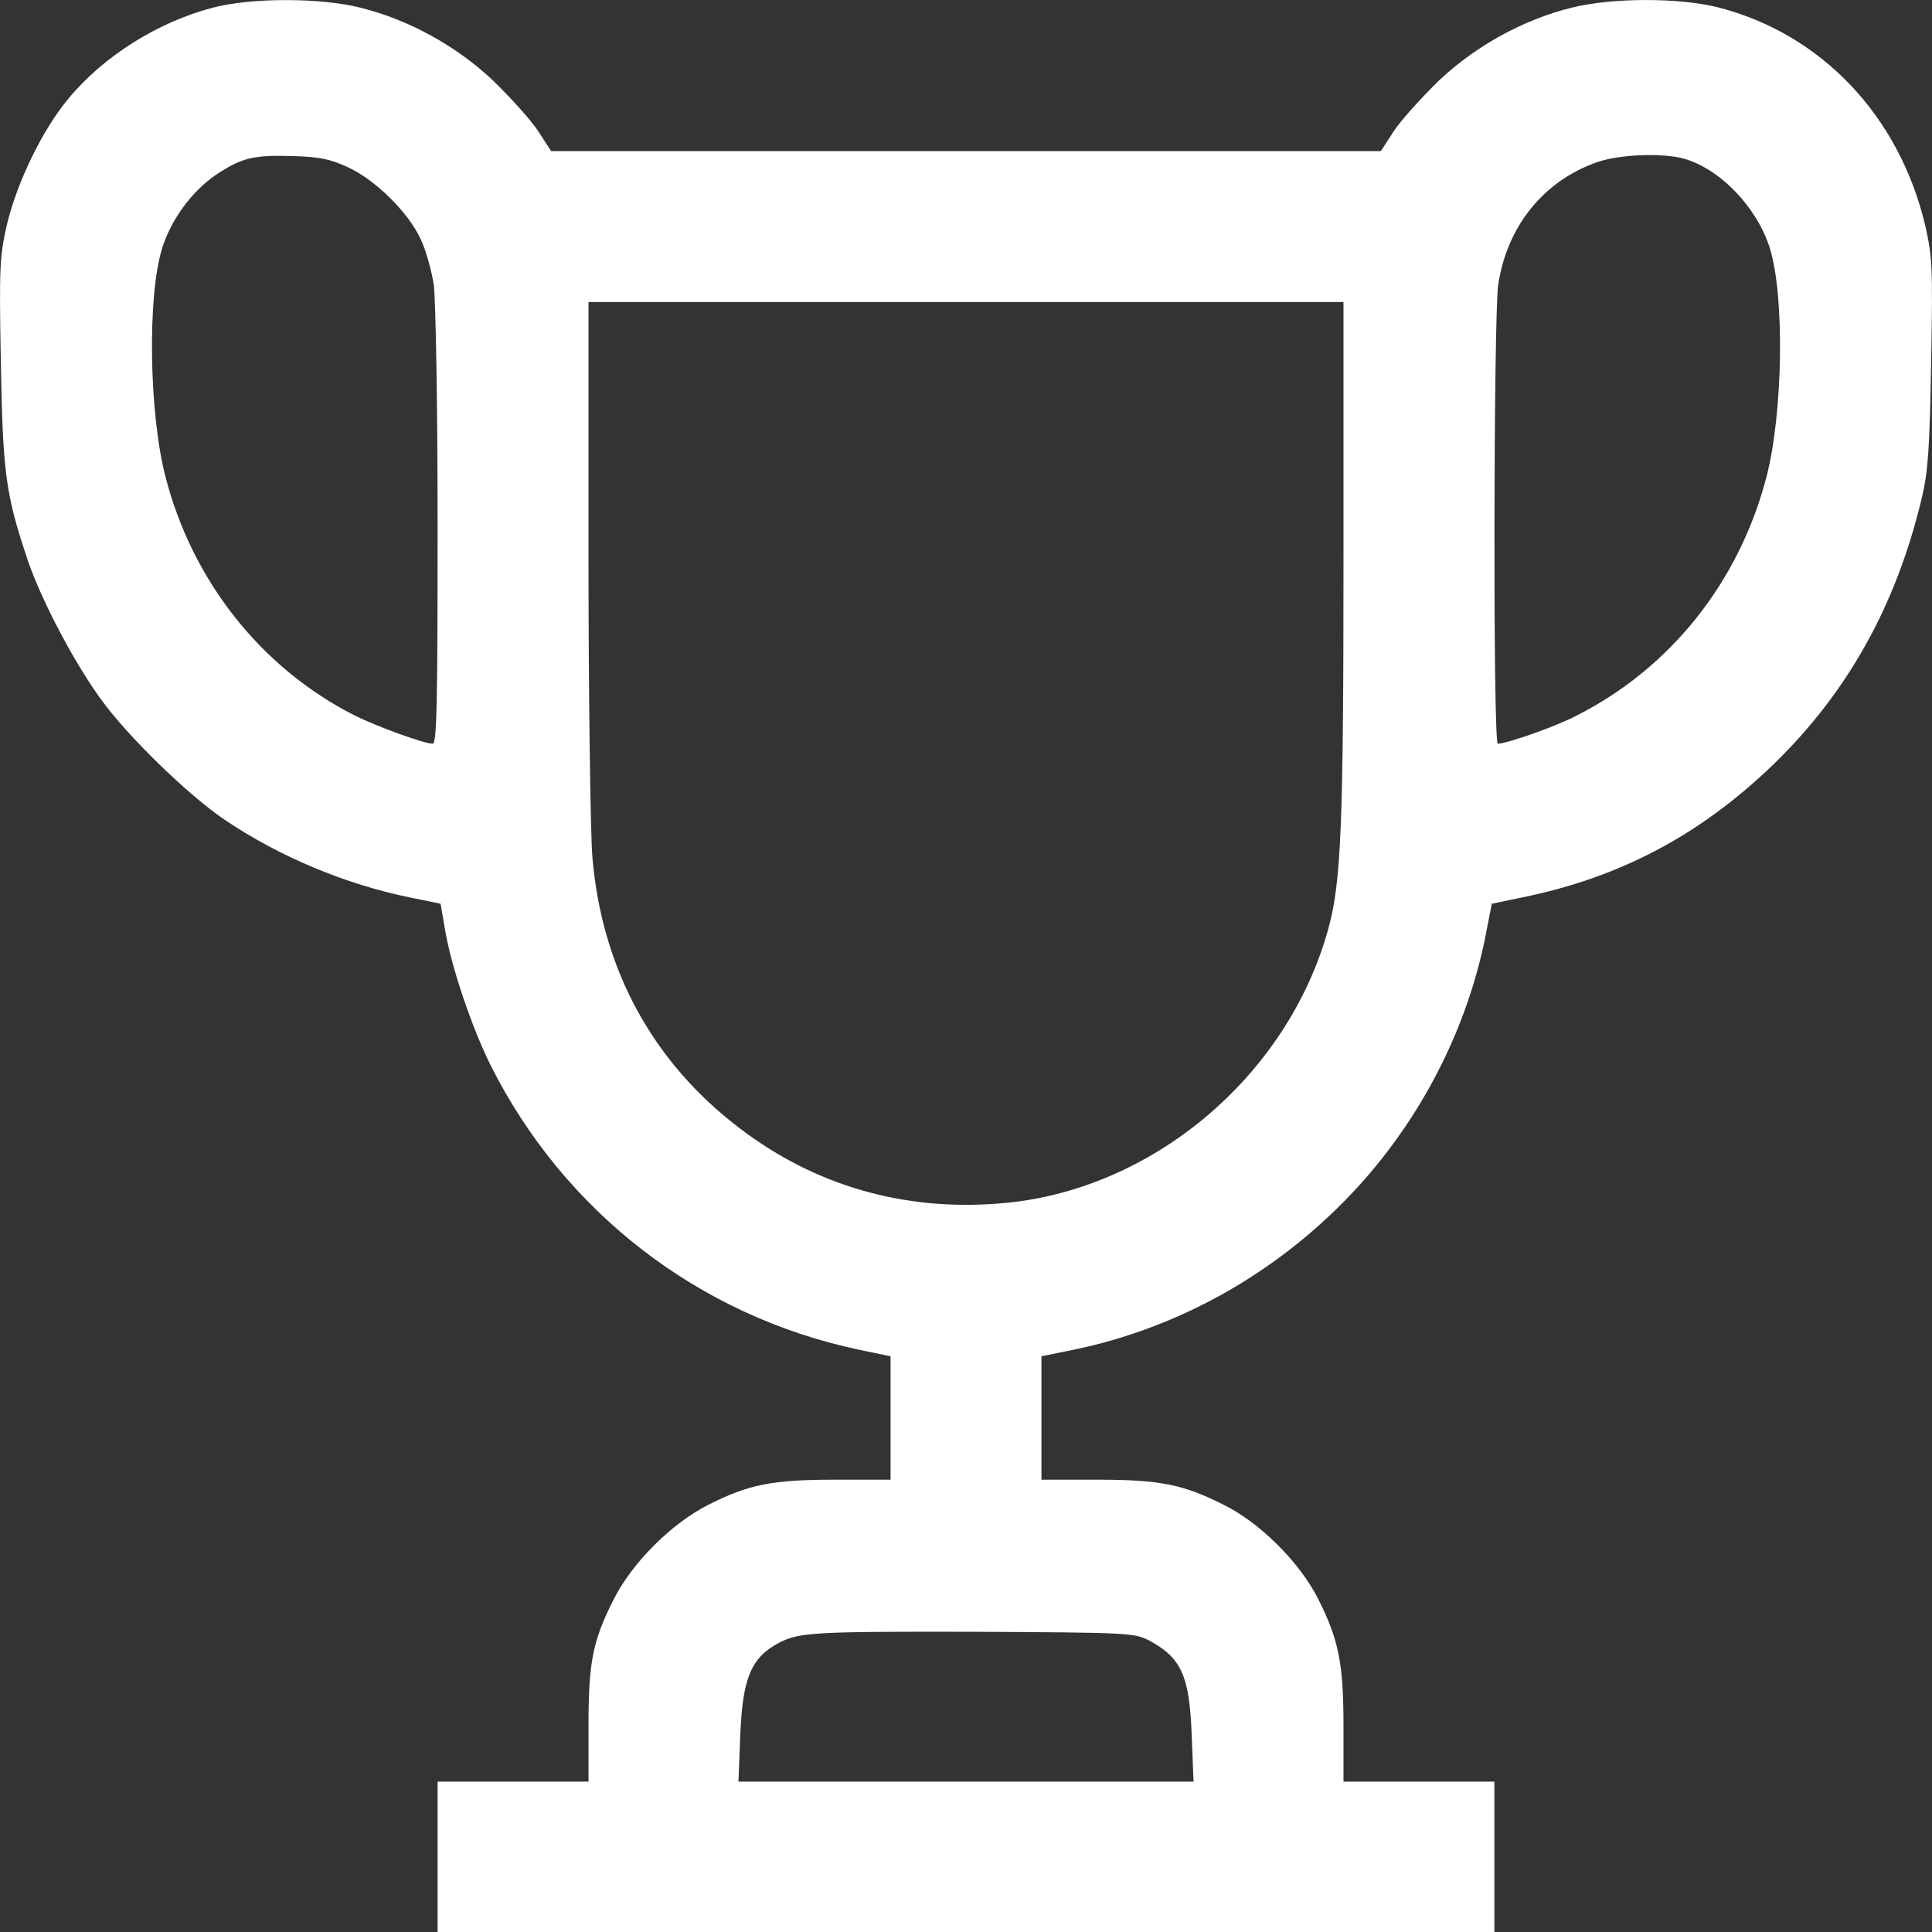 <svg width="18" height="18" viewBox="0 0 18 18" fill="none" xmlns="http://www.w3.org/2000/svg">
<rect x="0" y="0" width="18" height="18" fill="#333333" stroke="none"/>
<path d="M1.981 0.072C1.471 0.205 0.961 0.525 0.634 0.923C0.395 1.211 0.159 1.696 0.064 2.094C-0.002 2.389 -0.009 2.477 0.008 3.377C0.026 4.418 0.054 4.611 0.261 5.227C0.388 5.596 0.687 6.166 0.937 6.51C1.186 6.858 1.759 7.414 2.101 7.643C2.61 7.984 3.215 8.237 3.813 8.36L4.105 8.42L4.147 8.666C4.207 9.018 4.397 9.573 4.569 9.921C5.255 11.289 6.507 12.26 8.008 12.576L8.297 12.636V13.213V13.786H7.783C7.196 13.786 6.978 13.828 6.595 14.022C6.257 14.194 5.888 14.56 5.716 14.904C5.522 15.288 5.483 15.485 5.483 16.079V16.599H4.78H4.077V17.303V18.006H9H13.923V17.303V16.599H13.22H12.517V16.086C12.517 15.499 12.474 15.28 12.281 14.897C12.112 14.56 11.743 14.19 11.405 14.022C11.022 13.828 10.804 13.786 10.217 13.786H9.703V13.213V12.636L10.013 12.573C10.976 12.372 11.873 11.873 12.576 11.138C13.234 10.449 13.688 9.566 13.856 8.638L13.899 8.42L14.187 8.36C15.094 8.174 15.833 7.783 16.511 7.133C17.211 6.458 17.665 5.645 17.904 4.643C17.964 4.393 17.978 4.182 17.992 3.377C18.009 2.48 18.002 2.389 17.936 2.097C17.693 1.077 16.968 0.314 16.005 0.068C15.639 -0.023 15.02 -0.023 14.64 0.072C14.19 0.184 13.751 0.427 13.41 0.747C13.252 0.901 13.062 1.109 12.991 1.214L12.865 1.408H9H5.135L5.009 1.214C4.938 1.109 4.749 0.901 4.59 0.747C4.249 0.427 3.81 0.184 3.359 0.072C2.987 -0.023 2.336 -0.023 1.981 0.072ZM3.243 1.559C3.497 1.675 3.806 1.981 3.919 2.227C3.968 2.329 4.021 2.523 4.042 2.656C4.059 2.8 4.077 3.753 4.077 4.914C4.077 6.563 4.07 6.929 4.031 6.929C3.95 6.929 3.507 6.767 3.303 6.665C2.435 6.225 1.791 5.413 1.541 4.439C1.387 3.838 1.373 2.758 1.51 2.315C1.594 2.044 1.788 1.781 2.016 1.626C2.252 1.471 2.357 1.443 2.723 1.454C2.98 1.461 3.078 1.482 3.243 1.559ZM15.688 1.478C16.026 1.573 16.371 1.932 16.49 2.315C16.627 2.758 16.613 3.838 16.459 4.439C16.205 5.42 15.562 6.229 14.679 6.672C14.489 6.771 14.036 6.929 13.955 6.929C13.909 6.929 13.916 2.966 13.958 2.656C14.039 2.108 14.384 1.682 14.883 1.51C15.087 1.439 15.485 1.422 15.688 1.478ZM12.517 5.195C12.517 7.695 12.495 8.219 12.376 8.652C11.996 10.034 10.72 11.103 9.316 11.212C8.423 11.286 7.597 11.047 6.901 10.519C6.081 9.9 5.607 9.028 5.519 7.984C5.501 7.762 5.483 6.507 5.483 5.195V2.814H9H12.517V5.195ZM10.706 15.284C11.008 15.446 11.082 15.615 11.103 16.167L11.12 16.599H9H6.88L6.897 16.167C6.918 15.632 6.999 15.442 7.259 15.305C7.449 15.207 7.593 15.2 9.088 15.203C10.526 15.21 10.568 15.214 10.706 15.284Z" fill="white"/>
</svg>
